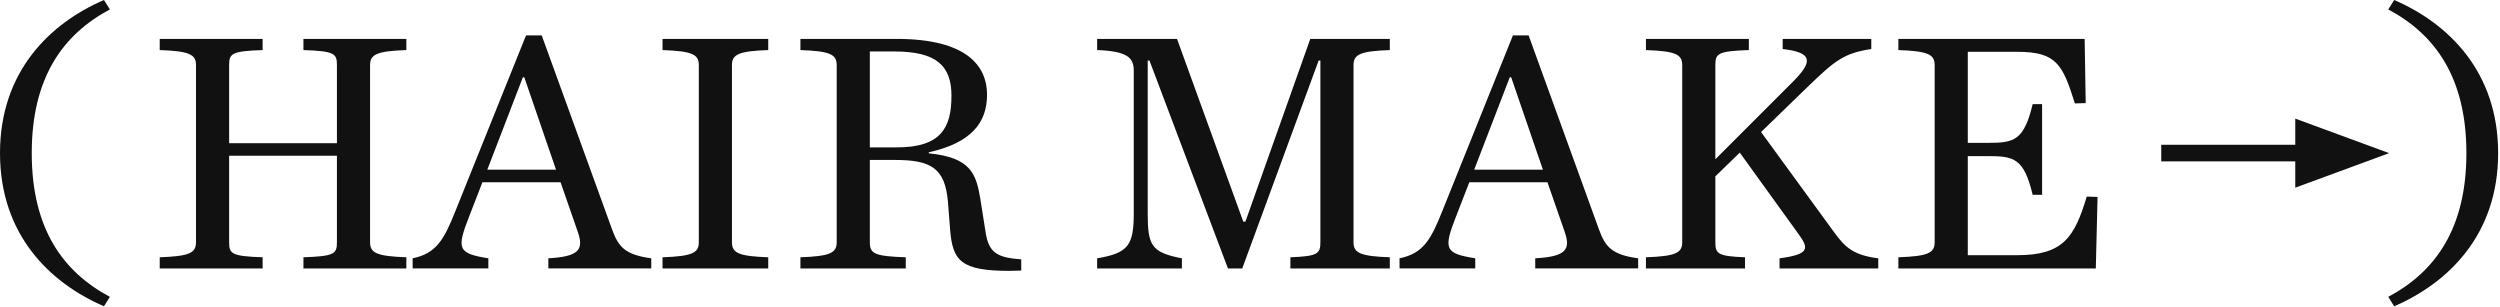 <svg width="301" height="37" viewBox="0 0 301 37" fill="none" xmlns="http://www.w3.org/2000/svg">
<path d="M12.516 36.876C6.006 34.062 0 28.266 0 18.438C0 8.61 6.006 2.814 12.516 0L13.23 1.134C7.56 4.158 3.822 9.366 3.822 18.438C3.822 27.51 7.56 32.718 13.23 35.742L12.516 36.876Z" fill="#111111"/>
<path d="M228.564 32.32V30.976C232.092 30.85 232.932 30.472 232.932 29.17V7.834C232.932 6.532 232.092 6.154 228.564 6.028V4.684H250.992L251.118 12.412L249.816 12.454C248.346 7.75 247.59 6.238 242.886 6.238H236.922V17.2H239.4C242.508 17.2 243.684 16.906 244.734 12.538H245.868V23.458H244.734C243.684 19.09 242.508 18.796 239.4 18.796H236.922V30.724H242.886C248.43 30.724 249.774 28.54 251.244 23.668L252.546 23.71L252.336 32.32H228.564Z" fill="#111111"/>
<path d="M206.529 19.174L215.853 9.85C218.247 7.456 218.331 6.322 214.635 5.902V4.684H225.303V5.902C221.985 6.406 220.935 7.288 217.659 10.438L212.031 15.898L220.851 27.994C222.195 29.842 223.203 30.724 226.143 31.102V32.32H214.257V31.102C217.743 30.64 217.827 29.968 216.651 28.33L209.469 18.376L206.529 21.232V29.17C206.529 30.556 206.823 30.85 210.099 30.976V32.32H198.171V30.976C201.699 30.85 202.539 30.472 202.539 29.17V7.834C202.539 6.532 201.699 6.154 198.171 6.028V4.684H210.561V6.028C206.823 6.154 206.529 6.448 206.529 7.834V19.174Z" fill="#111111"/>
<path d="M188.371 27.866L186.313 21.944H176.905L175.309 26.06C173.755 30.008 173.965 30.512 177.619 31.1V32.318H168.505V31.1C171.361 30.512 172.285 28.874 173.713 25.262L182.155 4.262H184.045L192.529 27.656C193.285 29.756 194.125 30.68 197.233 31.1V32.318H184.843V31.1C188.497 30.89 189.169 30.092 188.371 27.866ZM177.493 20.432H185.767L181.945 9.302H181.777L177.493 20.432Z" fill="#111111"/>
<path d="M132.095 32.32V31.102C135.833 30.472 136.505 29.548 136.505 25.684V8.464C136.505 6.91 135.623 6.154 132.095 6.028V4.684H141.713L149.693 26.692H149.945L157.757 4.684H167.333V6.028C163.805 6.154 162.965 6.532 162.965 7.834V29.17C162.965 30.472 163.805 30.85 167.333 30.976V32.32H155.363V30.976C158.639 30.85 158.975 30.556 158.975 29.17V7.288H158.765L149.567 32.32H147.845L138.395 7.288H138.185V25.684C138.185 29.548 138.605 30.388 142.301 31.102V32.32H132.095Z" fill="#111111"/>
<path d="M104.728 17.746H107.962C113.254 17.746 114.556 15.436 114.556 11.53C114.556 7.876 112.708 6.196 107.668 6.196H104.728V17.746ZM104.728 19.258V29.17C104.728 30.556 105.316 30.85 109.054 30.976V32.32H96.371V30.976C99.898 30.85 100.738 30.472 100.738 29.17V7.834C100.738 6.532 99.898 6.154 96.371 6.028V4.684H107.962C116.362 4.684 118.84 7.918 118.84 11.404C118.84 14.764 116.95 17.2 111.826 18.334V18.46C116.908 18.964 117.538 20.938 118.042 24.004L118.672 27.994C119.05 30.43 120.058 31.018 122.956 31.228V32.572C122.662 32.572 121.864 32.614 121.57 32.614C115.648 32.614 114.682 31.396 114.388 27.574L114.136 24.34C113.8 20.224 112.078 19.258 107.752 19.258H104.728Z" fill="#111111"/>
<path d="M79.769 32.32V30.976C83.297 30.85 84.137 30.472 84.137 29.17V7.834C84.137 6.532 83.297 6.154 79.769 6.028V4.684H92.495V6.028C88.967 6.154 88.127 6.532 88.127 7.834V29.17C88.127 30.472 88.967 30.85 92.495 30.976V32.32H79.769Z" fill="#111111"/>
<path d="M69.549 27.866L67.491 21.944H58.083L56.487 26.06C54.933 30.008 55.143 30.512 58.797 31.1V32.318H49.683V31.1C52.539 30.512 53.463 28.874 54.891 25.262L63.333 4.262H65.223L73.707 27.656C74.463 29.756 75.303 30.68 78.411 31.1V32.318H66.021V31.1C69.675 30.89 70.347 30.092 69.549 27.866ZM58.671 20.432H66.945L63.123 9.302H62.955L58.671 20.432Z" fill="#111111"/>
<path d="M19.23 32.32V30.976C22.758 30.85 23.598 30.472 23.598 29.17V7.834C23.598 6.532 22.758 6.154 19.23 6.028V4.684H31.62V6.028C27.882 6.154 27.588 6.448 27.588 7.834V17.242H40.566V7.834C40.566 6.448 40.272 6.154 36.534 6.028V4.684H48.924V6.028C45.396 6.154 44.556 6.532 44.556 7.834V29.17C44.556 30.472 45.396 30.85 48.924 30.976V32.32H36.534V30.976C40.272 30.85 40.566 30.556 40.566 29.17V18.754H27.588V29.17C27.588 30.556 27.882 30.85 31.62 30.976V32.32H19.23Z" fill="#111111"/>
<path fill-rule="evenodd" clip-rule="evenodd" d="M260.215 17.43H281.046V19.429H260.215V17.43Z" fill="#111111"/>
<path d="M287.649 18.438L276.351 22.595V14.281L287.649 18.438Z" fill="#111111"/>
<path d="M288.26 36.876L287.546 35.742C293.216 32.718 296.954 27.51 296.954 18.438C296.954 9.366 293.216 4.158 287.546 1.134L288.26 0C294.77 2.814 300.776 8.61 300.776 18.438C300.776 28.266 294.77 34.062 288.26 36.876Z" fill="#111111"/>
</svg>
